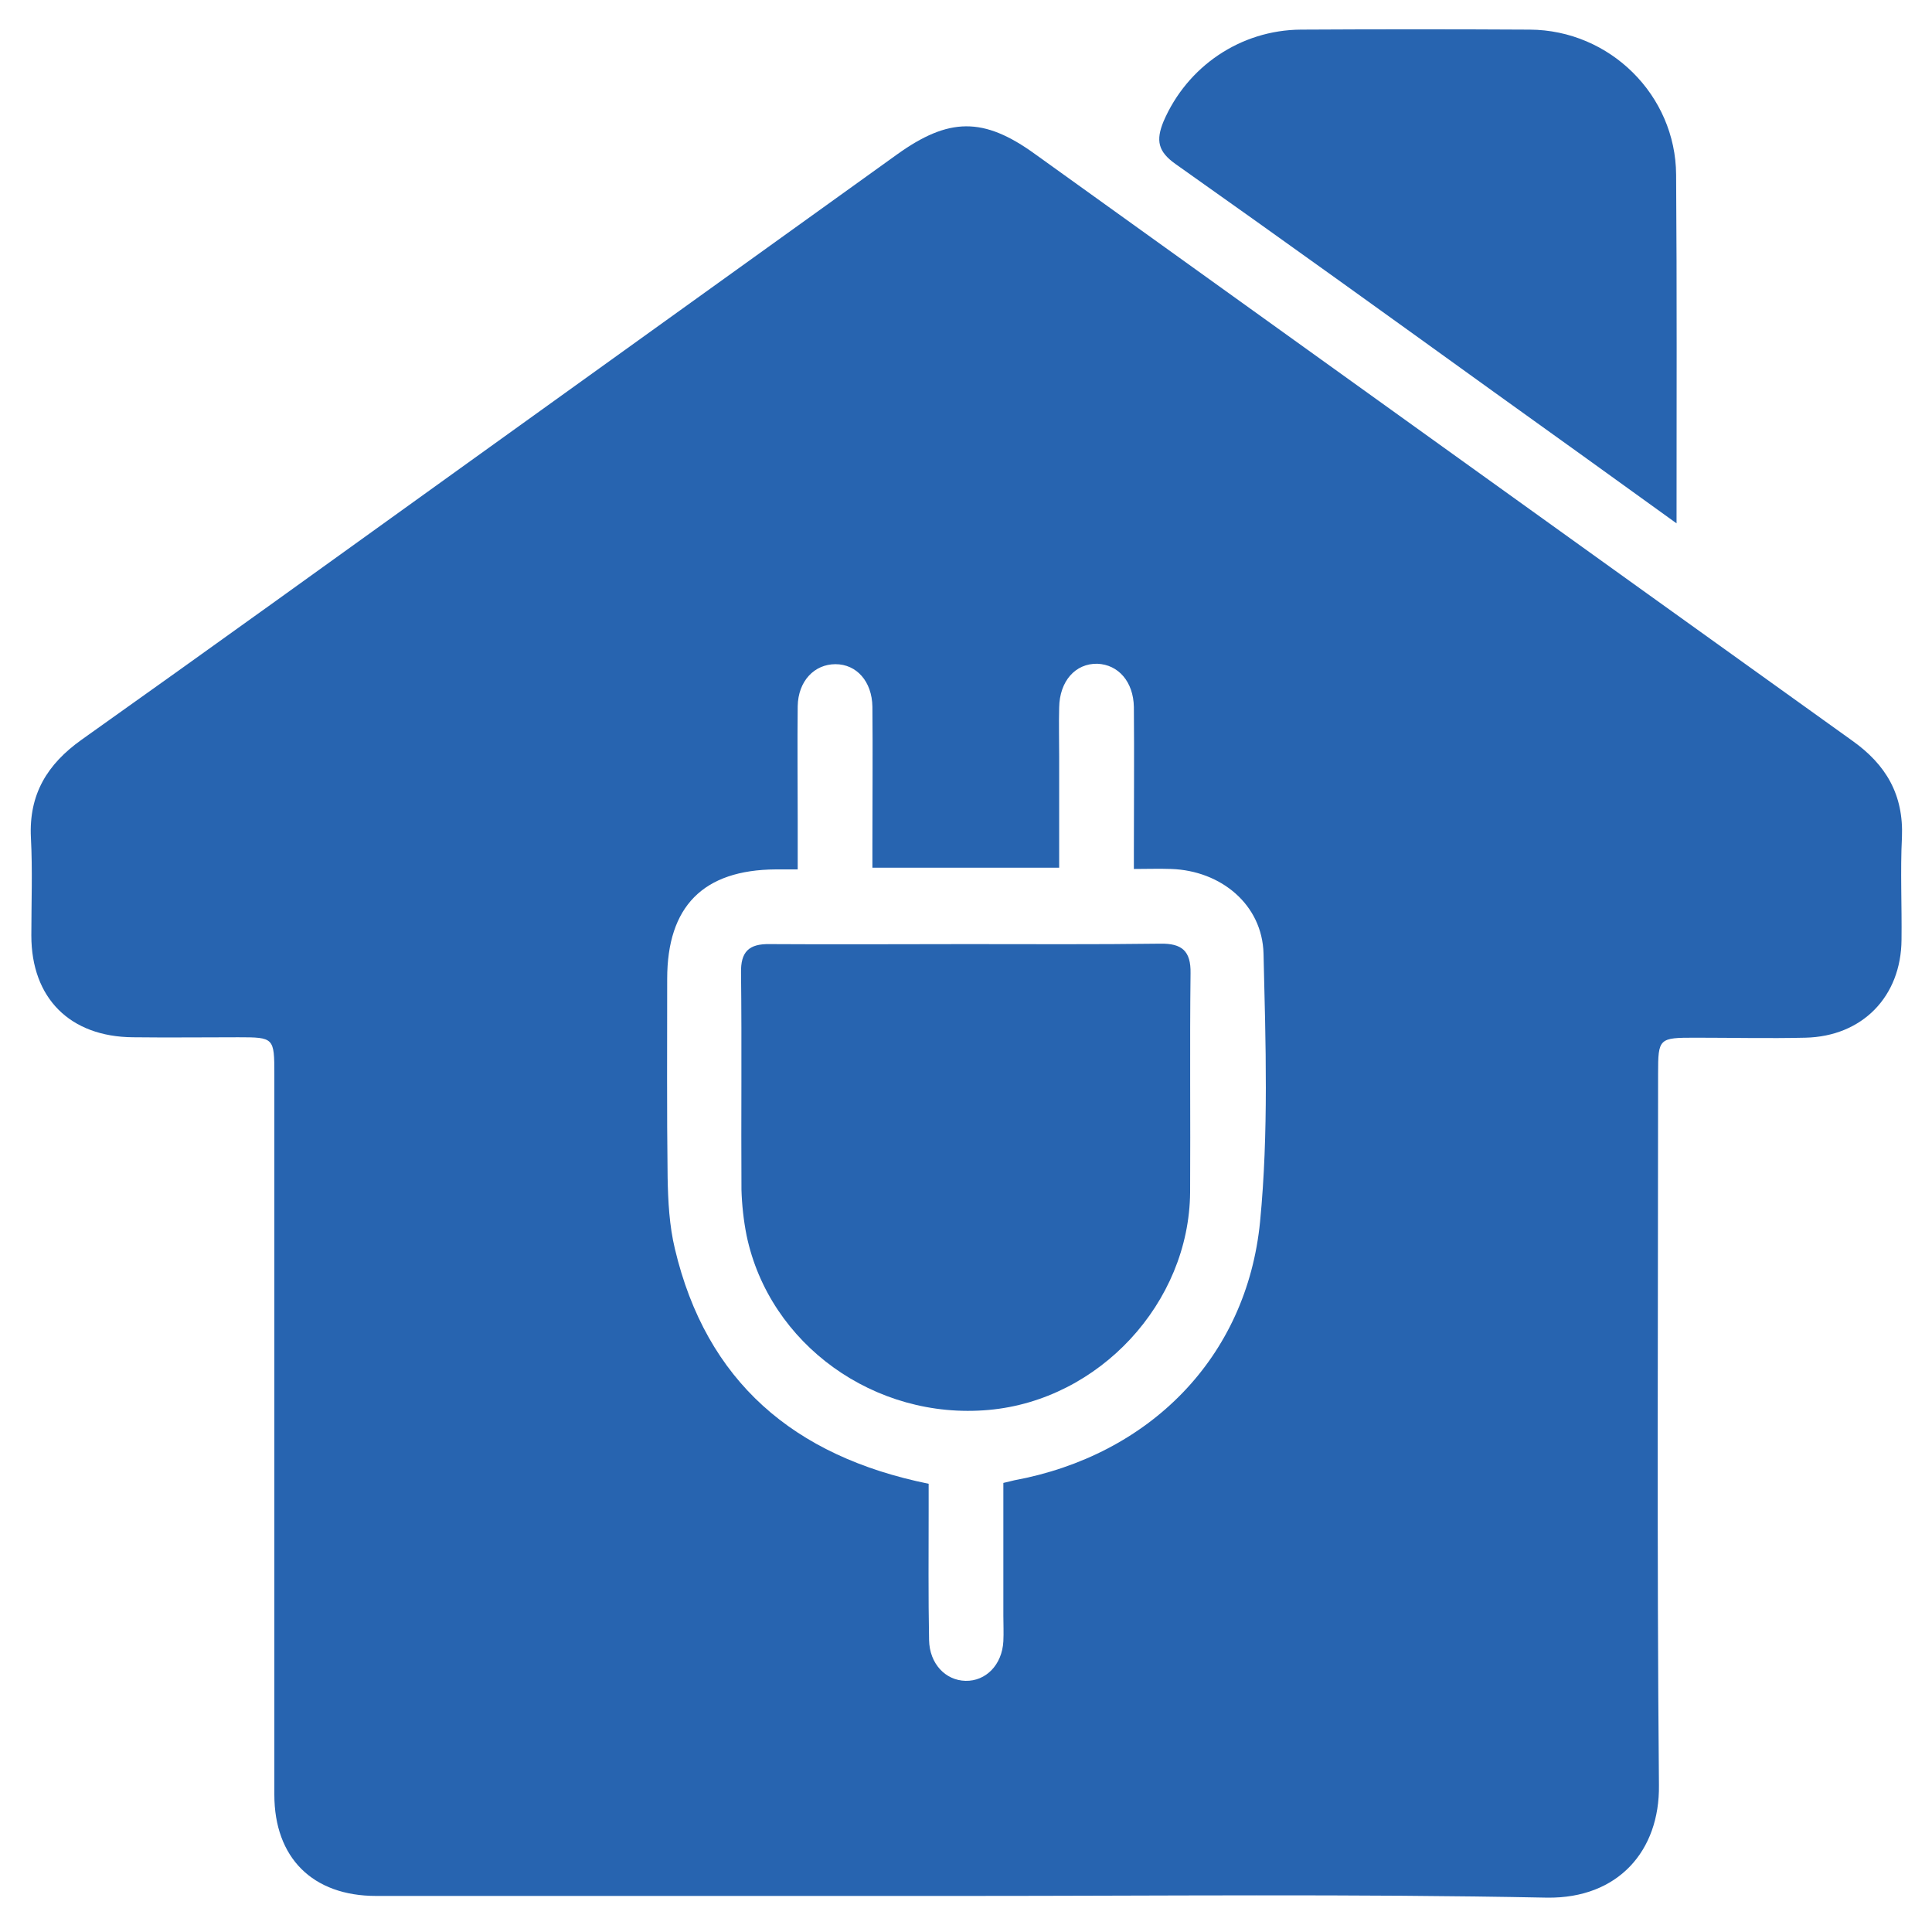 <?xml version="1.0" encoding="UTF-8"?>
<!-- Generator: Adobe Illustrator 24.3.0, SVG Export Plug-In . SVG Version: 6.00 Build 0)  -->
<svg xmlns="http://www.w3.org/2000/svg" xmlns:xlink="http://www.w3.org/1999/xlink" version="1.1" id="Layer_1" x="0px" y="0px" viewBox="0 0 45 45" style="enable-background:new 0 0 45 45;" xml:space="preserve">
<style type="text/css">
	.st0{fill:#2764B0;}
</style>
<g>
	<path class="st0" d="M22.48,44.16c-4.57,0-9.14,0-13.72,0c-1.48,0-2.37-0.89-2.37-2.36c0-5.59,0-11.19,0-16.78   c0-0.85-0.01-0.86-0.84-0.86c-0.82,0-1.63,0.01-2.45,0c-1.47-0.01-2.37-0.91-2.37-2.37c0-0.76,0.03-1.52-0.01-2.28   c-0.05-1.01,0.38-1.71,1.18-2.28c3-2.13,5.98-4.28,8.97-6.43c3.34-2.4,6.68-4.8,10.02-7.2c1.21-0.87,2.02-0.88,3.22-0.01   c6.34,4.55,12.68,9.11,19.03,13.66c0.79,0.56,1.2,1.26,1.16,2.25c-0.04,0.79,0,1.59-0.01,2.39c-0.01,1.32-0.91,2.25-2.24,2.28   c-0.85,0.02-1.71,0-2.56,0c-0.85,0-0.87,0.01-0.87,0.84c0,5.52-0.03,11.04,0.02,16.57c0.02,1.53-0.95,2.64-2.6,2.62   C31.52,44.11,27,44.16,22.48,44.16z M21.63,34.56c0,0.21,0,0.41,0,0.6c0,1.01-0.01,2.03,0.01,3.04c0.01,0.55,0.38,0.94,0.85,0.95   c0.47,0.01,0.85-0.37,0.88-0.92c0.01-0.2,0-0.4,0-0.6c0-1.03,0-2.06,0-3.09c0.12-0.03,0.18-0.04,0.25-0.06   c3.14-0.58,5.42-2.85,5.73-6.03c0.2-2.06,0.13-4.16,0.08-6.24c-0.03-1.14-0.99-1.93-2.15-1.97c-0.28-0.01-0.56,0-0.87,0   c0-0.19,0-0.3,0-0.4c0-1.12,0.01-2.24,0-3.37c-0.01-0.59-0.36-0.99-0.85-1.01c-0.51-0.01-0.88,0.4-0.89,1.02   c-0.01,0.38,0,0.76,0,1.14c0,0.86,0,1.72,0,2.59c-1.48,0-2.89,0-4.35,0c0-0.2,0-0.38,0-0.55c0-1.07,0.01-2.14,0-3.2   c-0.01-0.59-0.37-0.99-0.86-0.99c-0.49,0-0.87,0.39-0.88,0.98c-0.01,0.89,0,1.77,0,2.66c0,0.37,0,0.74,0,1.14   c-0.23,0-0.37,0-0.51,0c-1.69,0.01-2.53,0.86-2.53,2.55c0,1.54-0.01,3.08,0.01,4.62c0.01,0.56,0.04,1.13,0.17,1.67   C16.45,32.17,18.48,33.92,21.63,34.56z"></path>
	<path class="st0" d="M39.05,12.19c-1.48-1.07-2.86-2.06-4.24-3.05c-2.47-1.78-4.94-3.56-7.43-5.32c-0.41-0.29-0.46-0.55-0.28-0.99   c0.55-1.28,1.79-2.13,3.2-2.14c1.78-0.01,3.56-0.01,5.33,0c1.87,0.01,3.4,1.53,3.41,3.38C39.06,6.74,39.05,9.4,39.05,12.19z"></path>
	<path class="st0" d="M22.51,21.99c1.5,0,3.01,0.01,4.51-0.01c0.51-0.01,0.72,0.17,0.71,0.69c-0.02,1.7,0,3.4-0.01,5.1   c-0.02,2.58-2.12,4.84-4.69,5.07c-2.66,0.24-5.11-1.53-5.64-4.06c-0.07-0.35-0.11-0.72-0.12-1.07c-0.01-1.68,0.01-3.36-0.01-5.05   c-0.01-0.49,0.18-0.68,0.67-0.67C19.46,22,20.99,21.99,22.51,21.99z"></path>
</g>
</svg>
